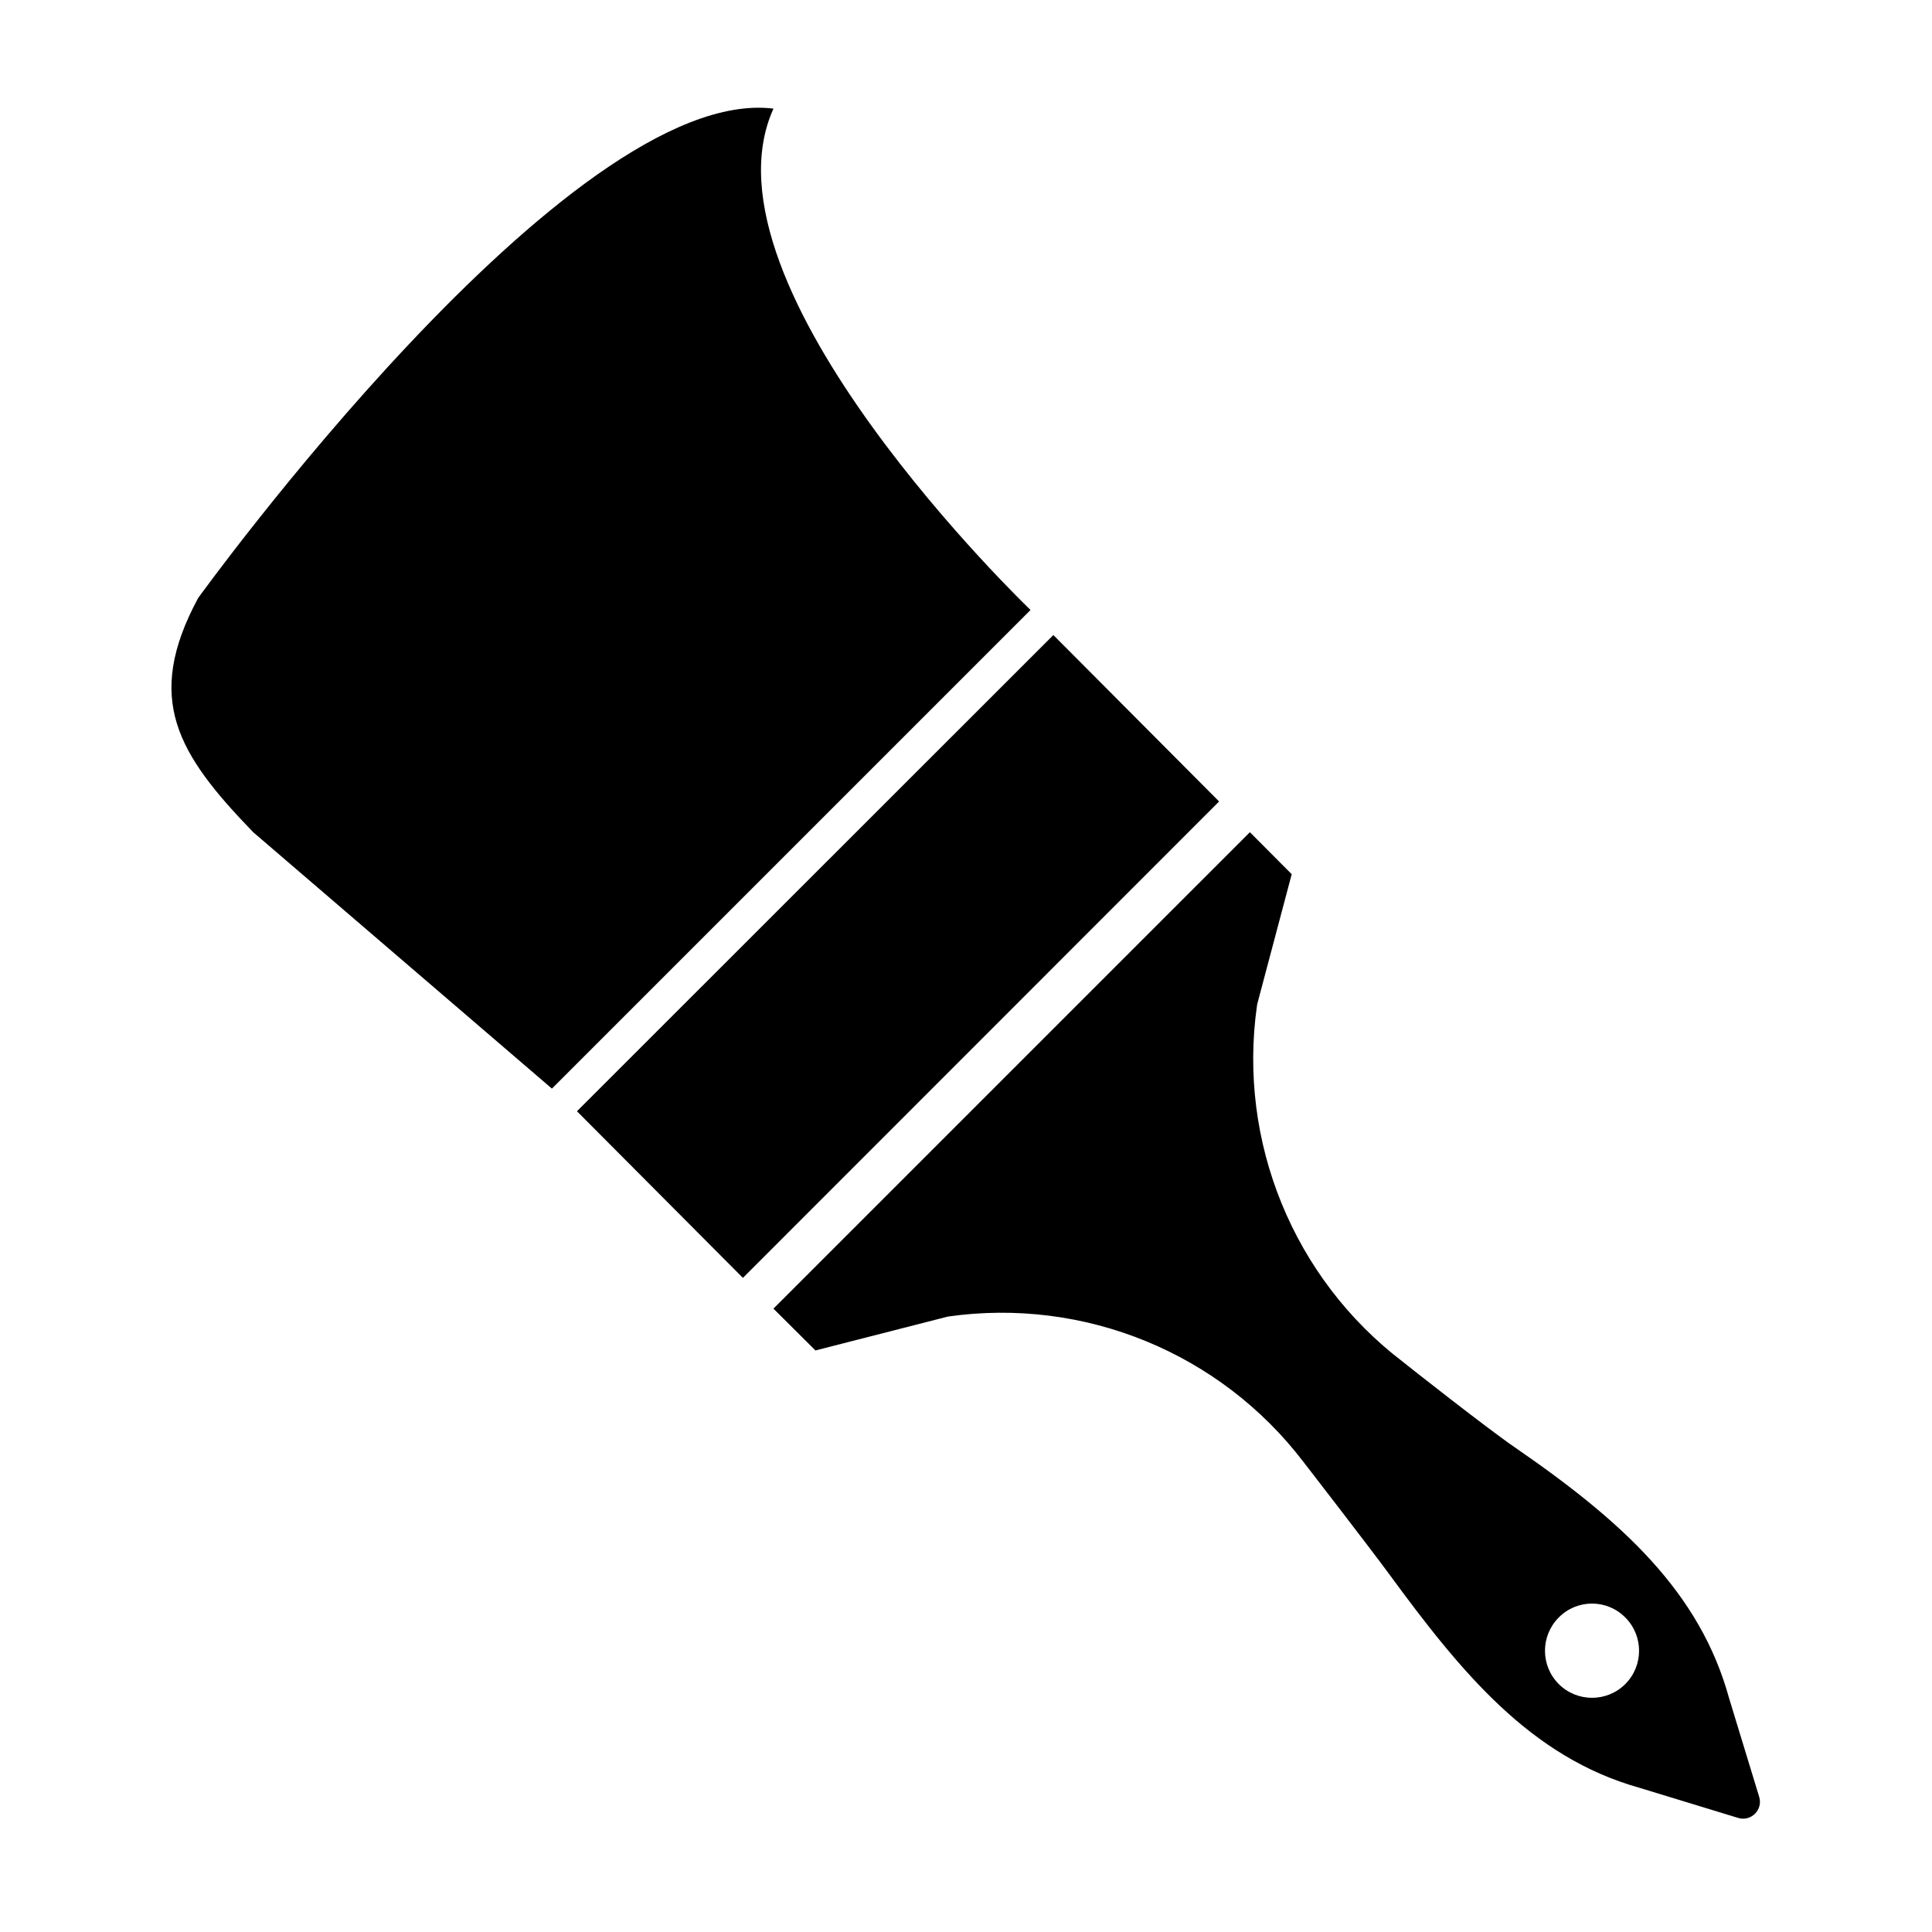<?xml version="1.0" encoding="UTF-8"?>
<!-- The Best Svg Icon site in the world: iconSvg.co, Visit us! https://iconsvg.co -->
<svg fill="#000000" width="800px" height="800px" version="1.1" viewBox="144 144 512 512" xmlns="http://www.w3.org/2000/svg">
 <path d="m348.97 490.8 11.133 11.082 35.09-8.977c36.109-5.16 72.152 9.562 94.258 38.547 0.691 0.887 17.09 22.098 22.59 29.562 19.254 26.285 37.555 48.652 66.391 56.758l26.188 7.996c3.426 1.047 6.629-2.156 5.582-5.582l-7.969-26.113c-7.715-28.102-28.254-46.871-56.742-66.473-7.715-5.305-28.887-22.012-29.77-22.746-28.934-22.059-43.727-58.266-38.613-94.324l0.098-0.539 9.109-34.32-11.082-11.133zm225.75 81.852c4.863 4.863 4.863 12.773 0 17.637-4.863 4.867-12.773 4.863-17.637 0-4.863-4.863-4.863-12.773 0-17.637 4.863-4.918 12.77-4.918 17.637 0zm-277.82-134.16 43.977 44.16 126.2-126.25-43.926-44.109zm120.2-132.84-126.84 126.84-79.156-67.945c-20.016-20.707-29.004-35.285-14.617-62.027 0 0 98.398-136.45 152.49-129.73-21.402 47.191 68.125 132.86 68.125 132.86z"/>
</svg>